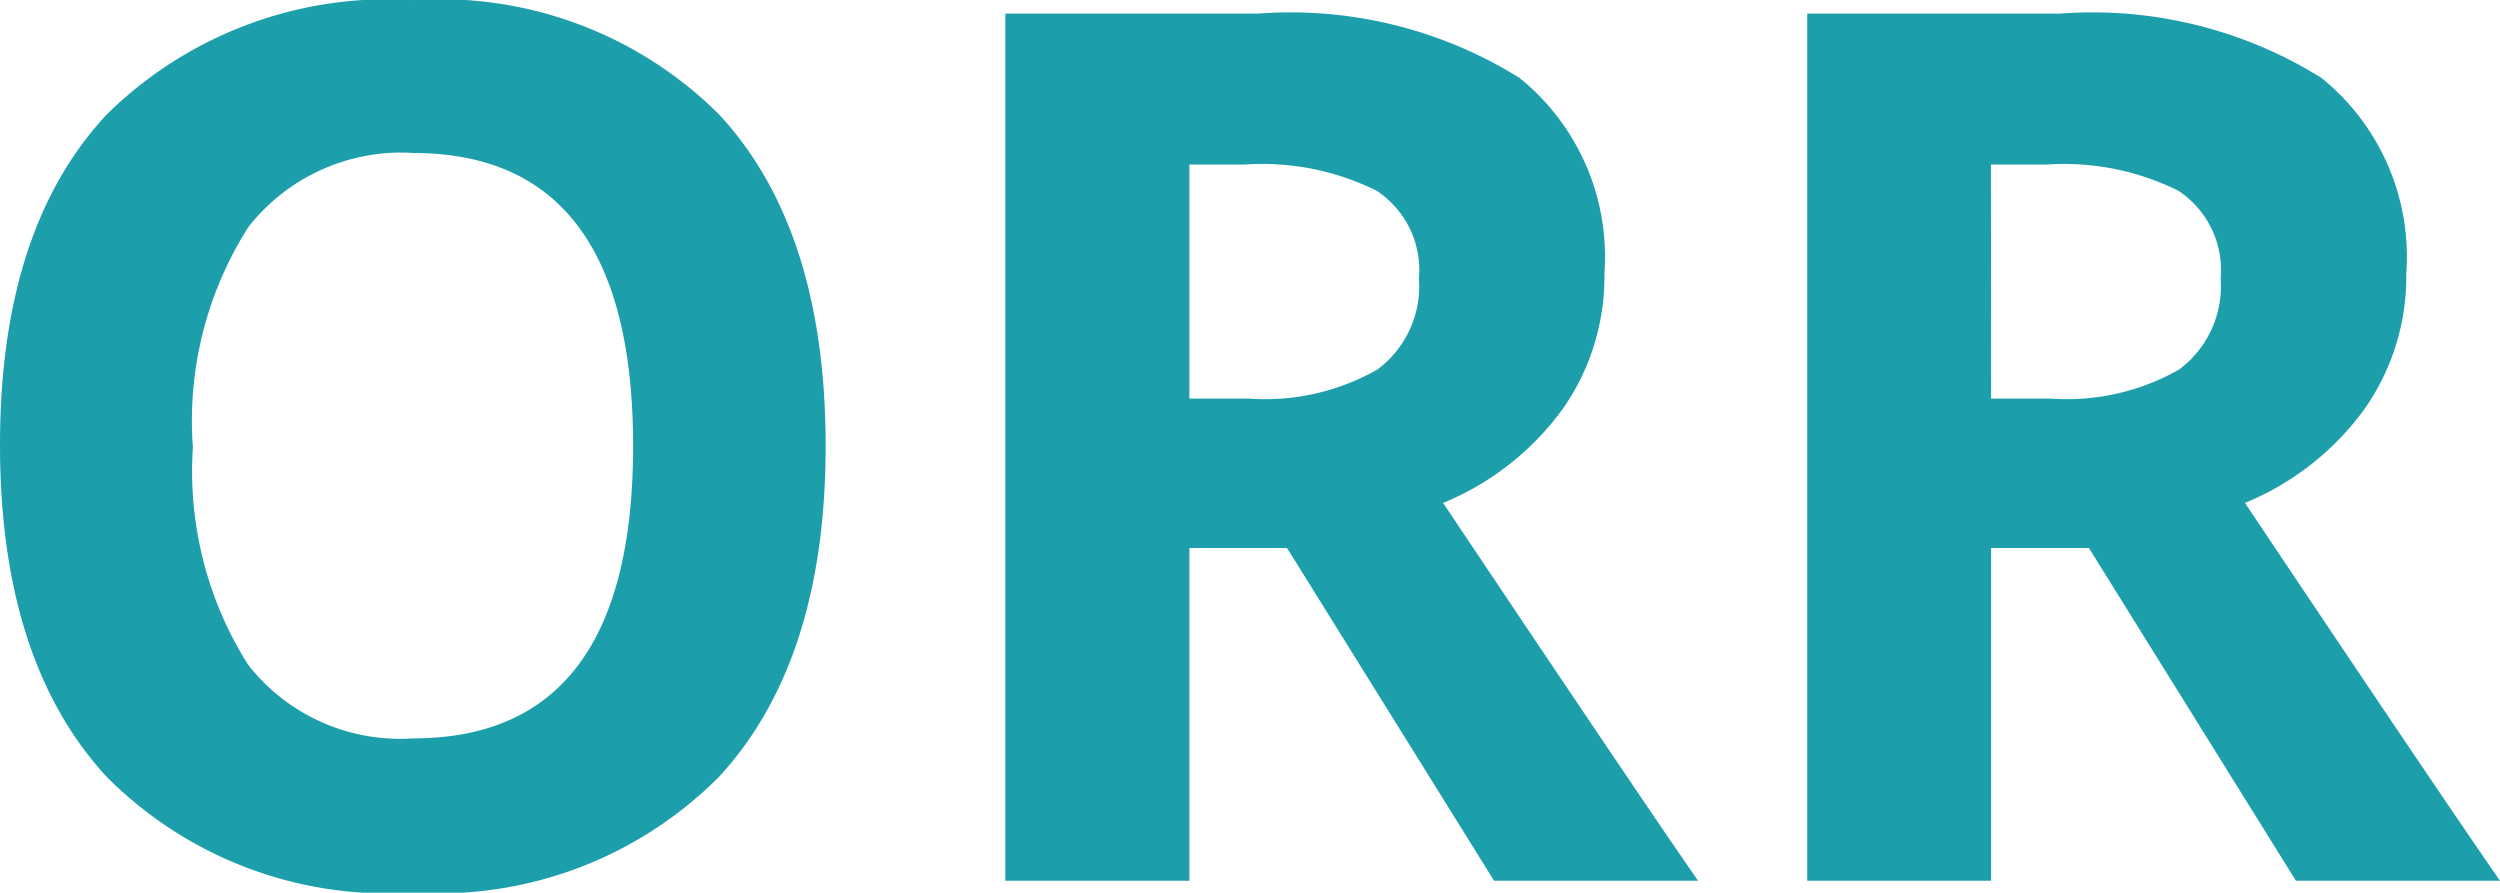 <svg xmlns="http://www.w3.org/2000/svg" width="49.395" height="17.637" viewBox="0 0 49.395 17.637">
  <path id="Path_1073" data-name="Path 1073" d="M32.313,17.41q0,4.254-2.109,6.539a7.82,7.82,0,0,1-6.047,2.285,7.82,7.82,0,0,1-6.047-2.285Q16,21.664,16,17.387t2.115-6.533A7.91,7.91,0,0,1,24.18,8.6a7.8,7.8,0,0,1,6.041,2.273Q32.313,13.145,32.313,17.41Zm-12.5,0a7.157,7.157,0,0,0,1.09,4.324,3.813,3.813,0,0,0,3.258,1.453q4.348,0,4.348-5.777T24.18,11.621a3.839,3.839,0,0,0-3.27,1.459A7.127,7.127,0,0,0,19.809,17.41ZM39.5,16.473h1.172a4.483,4.483,0,0,0,2.543-.574,2.05,2.05,0,0,0,.82-1.8,1.875,1.875,0,0,0-.838-1.734,5.084,5.084,0,0,0-2.6-.516H39.5Zm0,2.953V26H35.863V8.867h4.992a8.544,8.544,0,0,1,5.168,1.271A4.538,4.538,0,0,1,47.7,14a4.546,4.546,0,0,1-.832,2.689,5.505,5.505,0,0,1-2.355,1.846Q48.379,24.313,49.551,26H45.52l-4.09-6.574ZM55.34,16.473h1.172a4.483,4.483,0,0,0,2.543-.574,2.05,2.05,0,0,0,.82-1.8,1.875,1.875,0,0,0-.838-1.734,5.084,5.084,0,0,0-2.6-.516h-1.1Zm0,2.953V26H51.707V8.867H56.7a8.544,8.544,0,0,1,5.168,1.271A4.538,4.538,0,0,1,63.543,14a4.546,4.546,0,0,1-.832,2.689,5.505,5.505,0,0,1-2.355,1.846Q64.223,24.313,65.395,26H61.363l-4.09-6.574Z" transform="translate(-16 -8.598)" fill="#1c9fab"/>
</svg>
